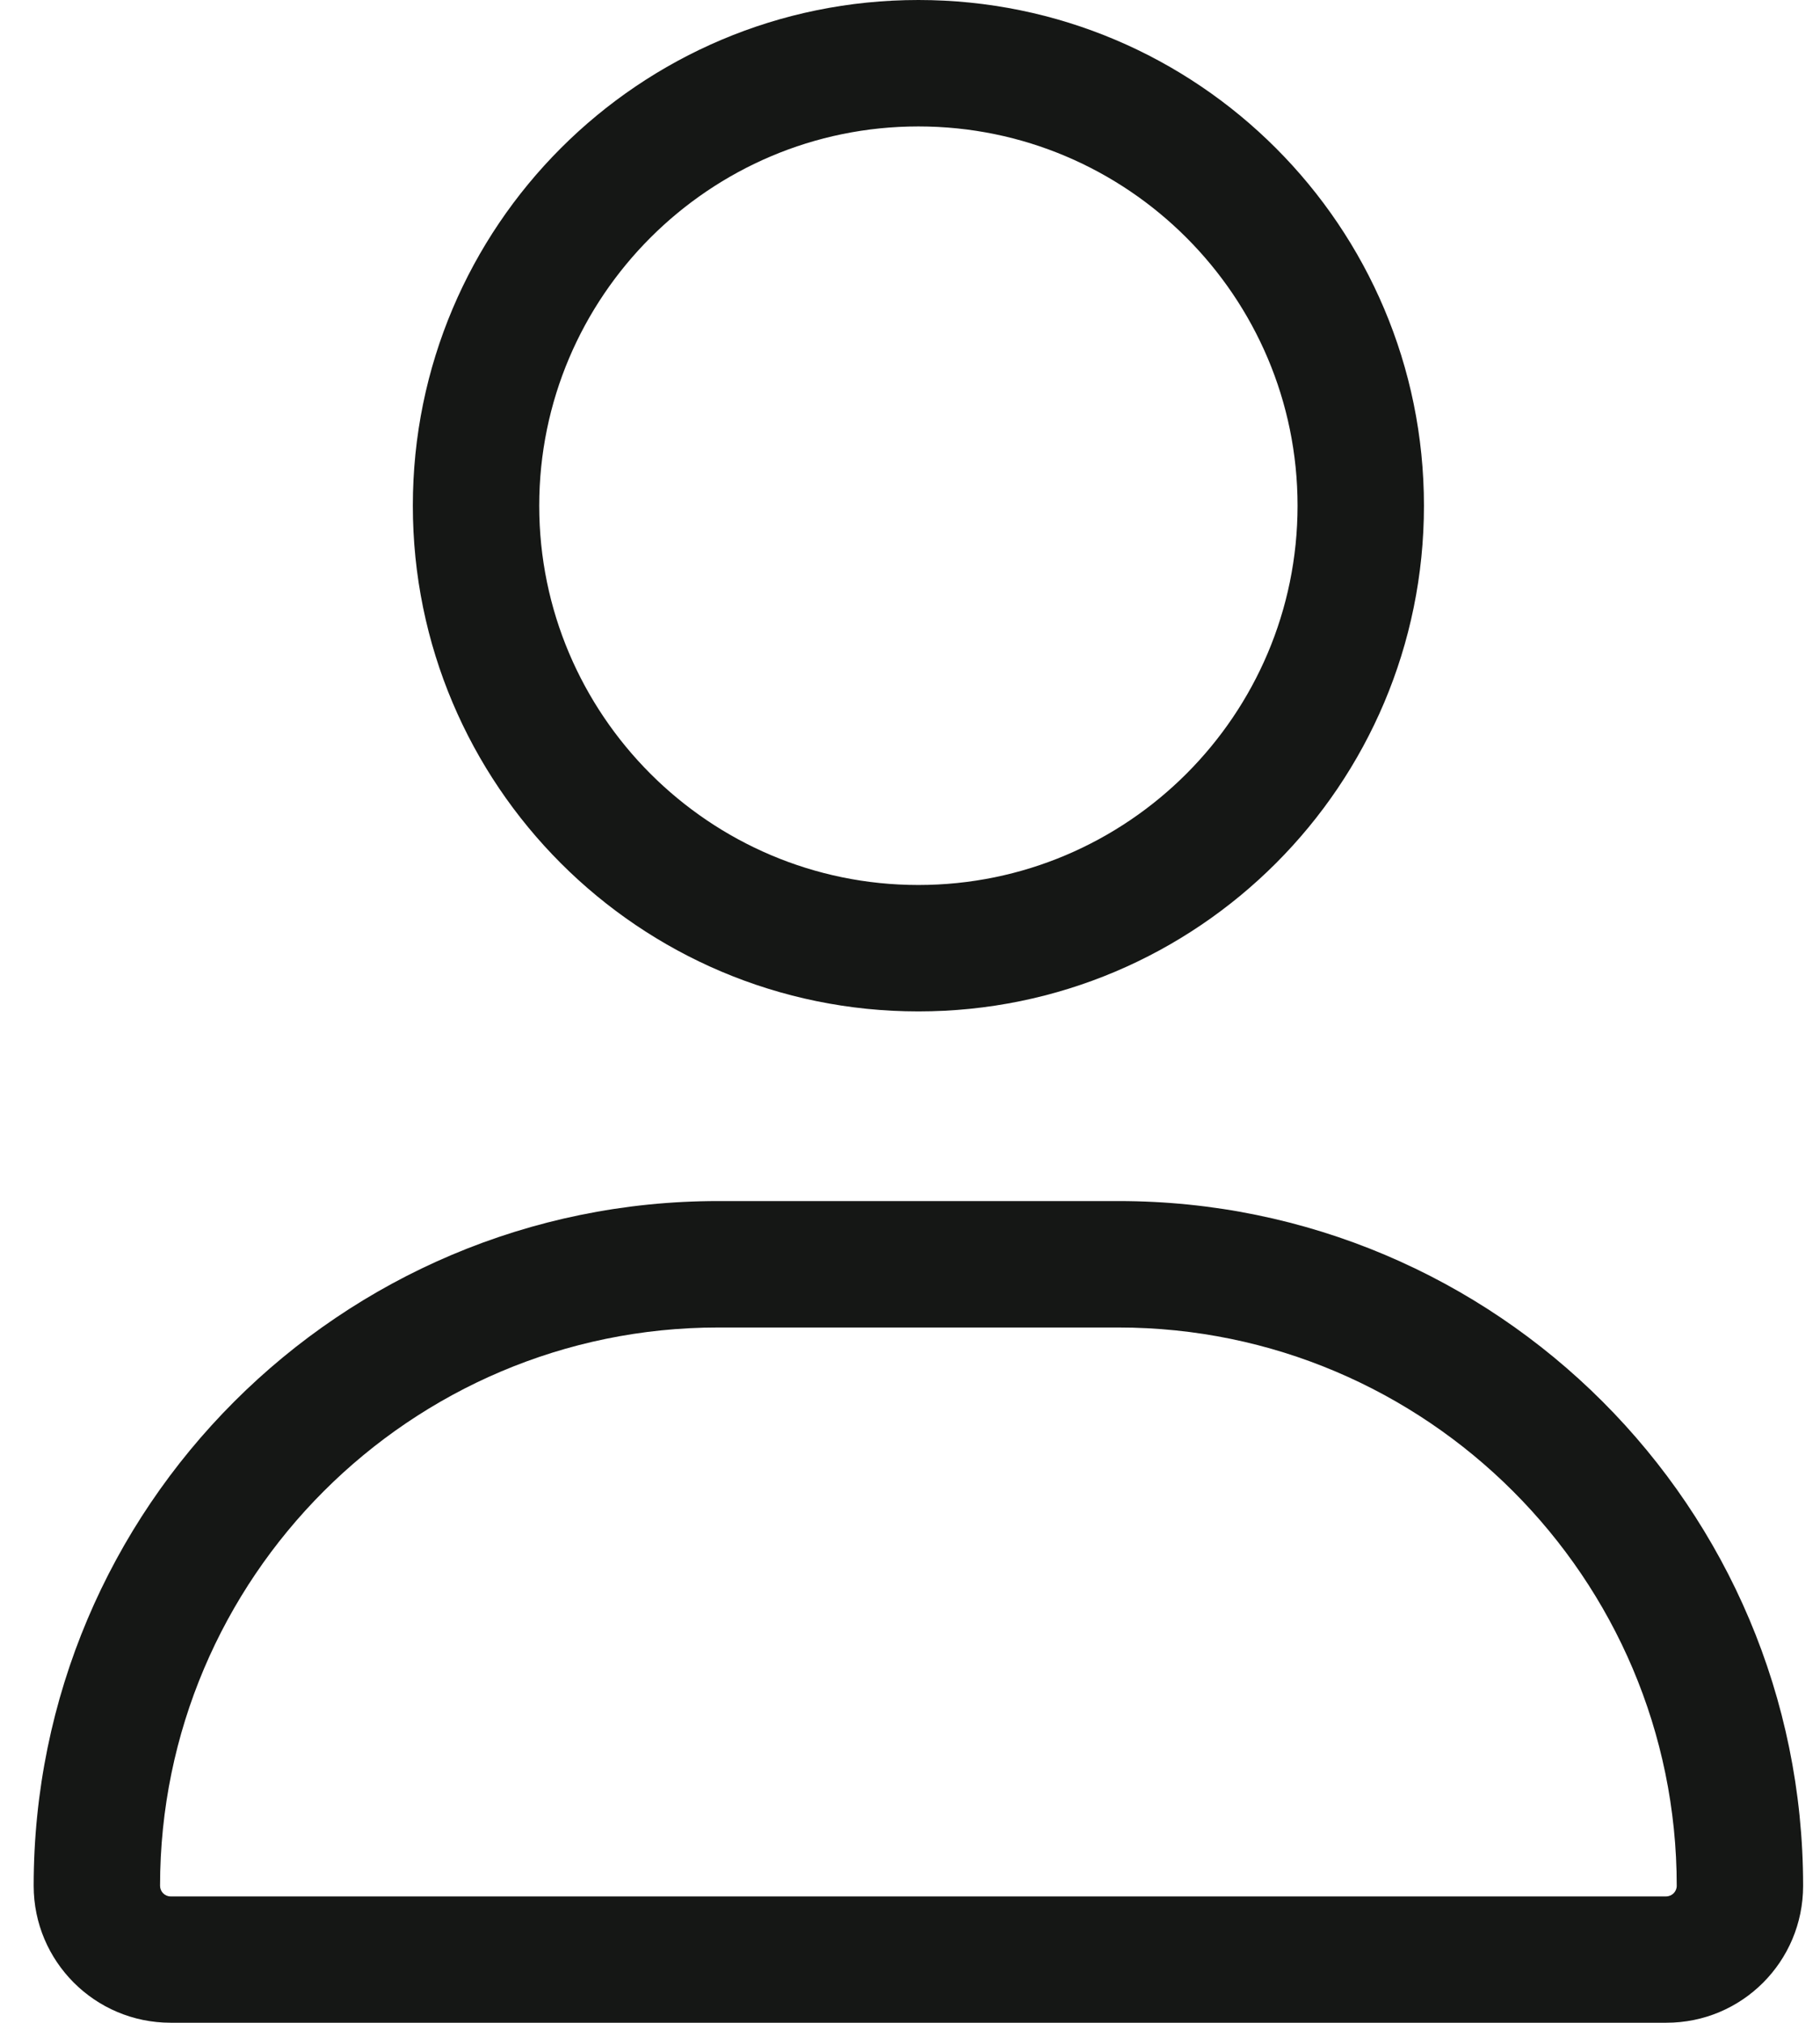 <svg width="18" height="20" viewBox="0 0 18 20" fill="none" xmlns="http://www.w3.org/2000/svg">
<g id="user" clip-path="url(#clip0_1671_14776)">
<path id="Vector" d="M9.083 10C11.845 10 14.083 7.761 14.083 5C14.083 2.239 11.845 0 9.083 0C6.321 0 4.083 2.239 4.083 5C4.083 7.761 6.321 10 9.083 10ZM9.083 1.25C11.151 1.25 12.833 2.932 12.833 5C12.833 7.068 11.151 8.75 9.083 8.75C7.015 8.75 5.333 7.066 5.333 5C5.333 2.932 7.017 1.25 9.083 1.25ZM11.063 11.875H7.103C3.365 11.875 0.333 14.906 0.333 18.645C0.333 19.392 0.939 19.999 1.687 19.999H16.48C17.227 20 17.833 19.395 17.833 18.645C17.833 14.906 14.802 11.875 11.063 11.875ZM16.477 18.75H1.687C1.63 18.75 1.583 18.703 1.583 18.645C1.583 15.602 4.06 13.125 7.103 13.125H11.06C14.106 13.125 16.583 15.602 16.583 18.645C16.583 18.703 16.536 18.75 16.477 18.75Z" fill="#151715"/>
</g>
<defs>
<clipPath id="clip0_1671_14776">
<rect width="17.5" height="20" fill="white" transform="translate(0.333)"/>
</clipPath>
</defs>
</svg>
